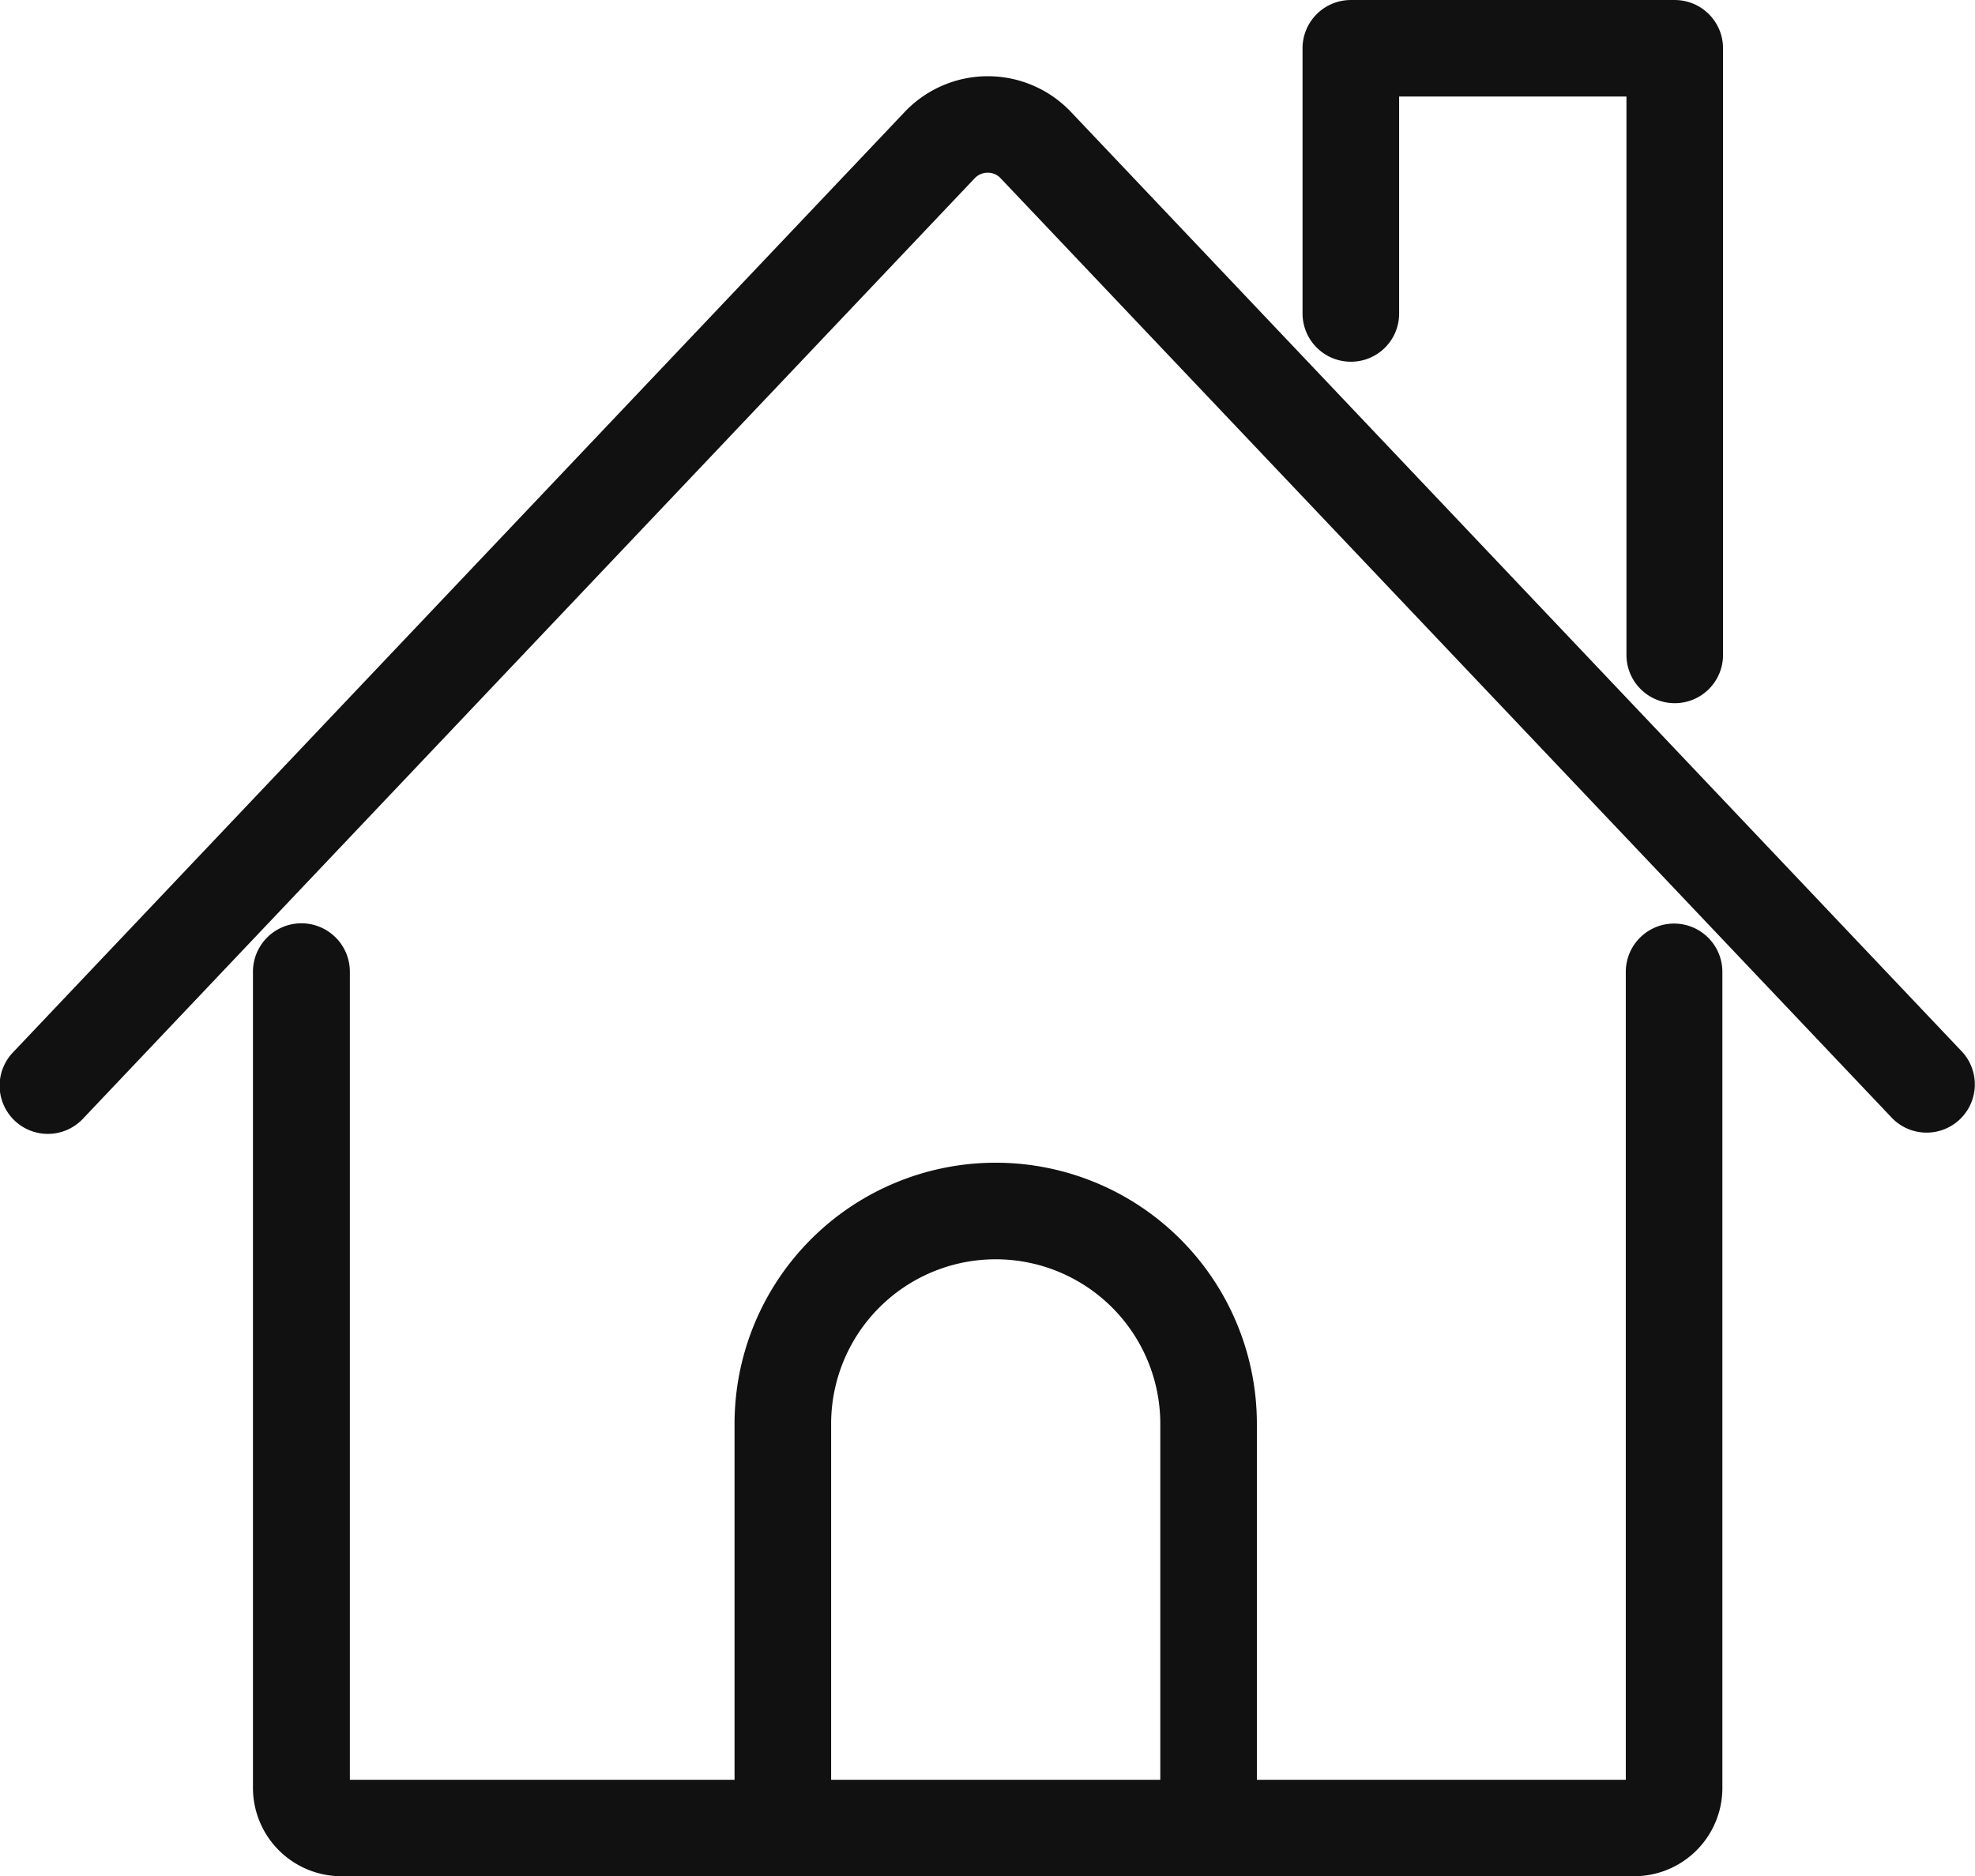 <svg id="_50_icon-house.svg" data-name="50% icon-house.svg" xmlns="http://www.w3.org/2000/svg" width="30.06" height="28.563" viewBox="0 0 60.12 57.125">
  <defs>
    <style>
      .cls-1 {
        fill: #111;
        fill-rule: evenodd;
      }
    </style>
  </defs>
  <path id="シェイプ_561" data-name="シェイプ 561" class="cls-1" d="M1091.96,298.117a1.471,1.471,0,0,0-1.47,1.468v24.6h-11.23V313.348a7.95,7.95,0,0,0-15.9,0v10.836h-11.71v-24.6a1.475,1.475,0,0,0-2.95,0v24.849a2.693,2.693,0,0,0,2.69,2.687h39.35a2.687,2.687,0,0,0,2.69-2.687V299.585A1.471,1.471,0,0,0,1091.96,298.117Zm-25.66,26.067V313.348a5.01,5.01,0,0,1,10.02,0v10.836H1066.3Zm15.82-43.172a1.465,1.465,0,0,0,1.47-1.469v-6.605h6.92v17a1.47,1.47,0,0,0,2.94,0V271.468a1.47,1.47,0,0,0-1.47-1.468h-9.86a1.47,1.47,0,0,0-1.47,1.468v8.075A1.471,1.471,0,0,0,1082.12,281.012Zm18.61,21.011-27.13-28.616a3.488,3.488,0,0,0-5.06,0l-27.13,28.616a1.468,1.468,0,1,0,2.13,2.02l27.13-28.616a0.546,0.546,0,0,1,.4-0.17,0.527,0.527,0,0,1,.39.17l27.14,28.616A1.468,1.468,0,0,0,1100.73,302.023Z" transform="translate(-1041 -270)"/>
</svg>

